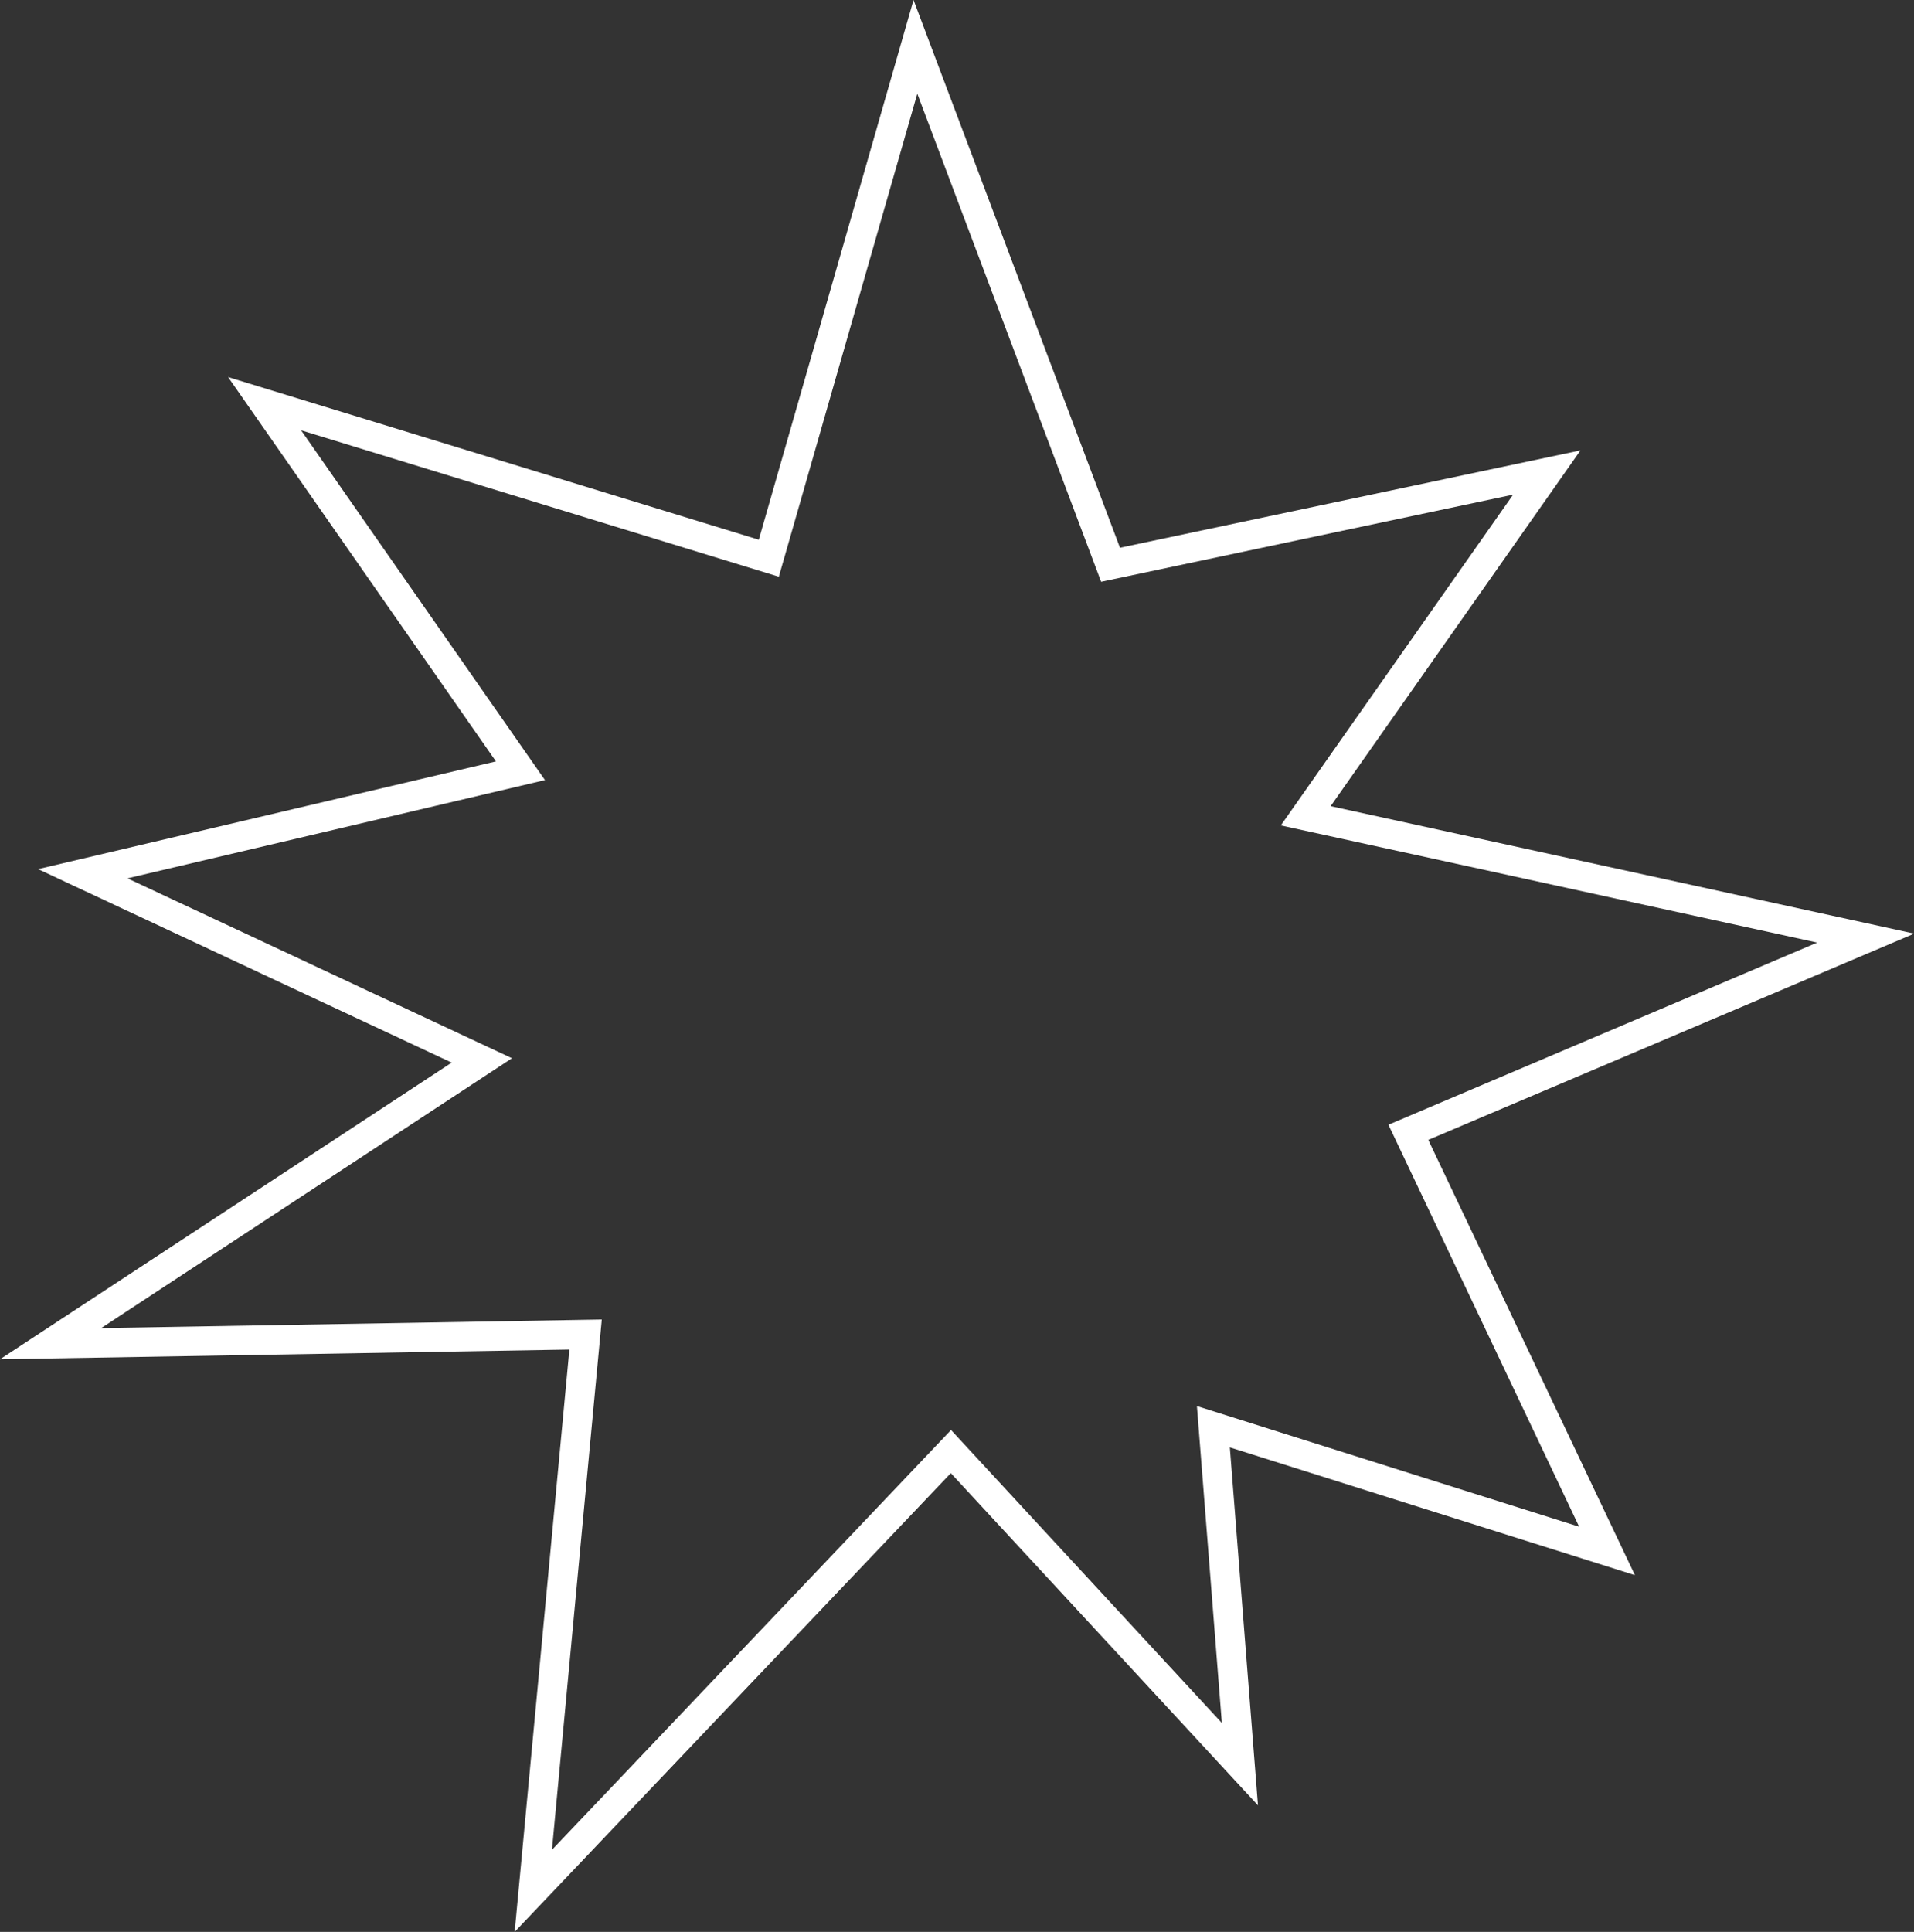 <svg xmlns="http://www.w3.org/2000/svg" viewBox="0 0 446.04 450.12"><rect x="0" y="0" width="446.04" height="450.12" fill="#333333" stroke="none"/><defs><style>.cls-1{fill:#fff;}</style></defs><title>bamm</title><g id="Ebene_2" data-name="Ebene 2"><g id="Layer_1" data-name="Layer 1"><g id="STAGE_1" data-name="STAGE 1"><g id="s1_slide_3"><path class="cls-1" d="M119.94,450.12l12.75-135.68L0,316.71l105.26-69.13L8.88,202.5l106.7-25.1L53.16,87.86l123.67,37.89L212.89,0,261,127.62l107.31-22.68-58.22,82.89,136,29.7L332.85,265.59,381,367l-94.4-29.77,6.56,83.41-71.58-77.41Zm20.3-142.68L128.63,431l93-97.82,63.11,68.26-5.81-73.83L368,355.71l-44.44-93.65,99.92-42.44-125-27.3,54.13-77.07-96,20.3L213.77,21.83,181.5,134.37,70.17,100.26,127,181.76,29.7,204.65l89.61,41.91L23.58,309.44Z"/></g></g></g></g></svg>